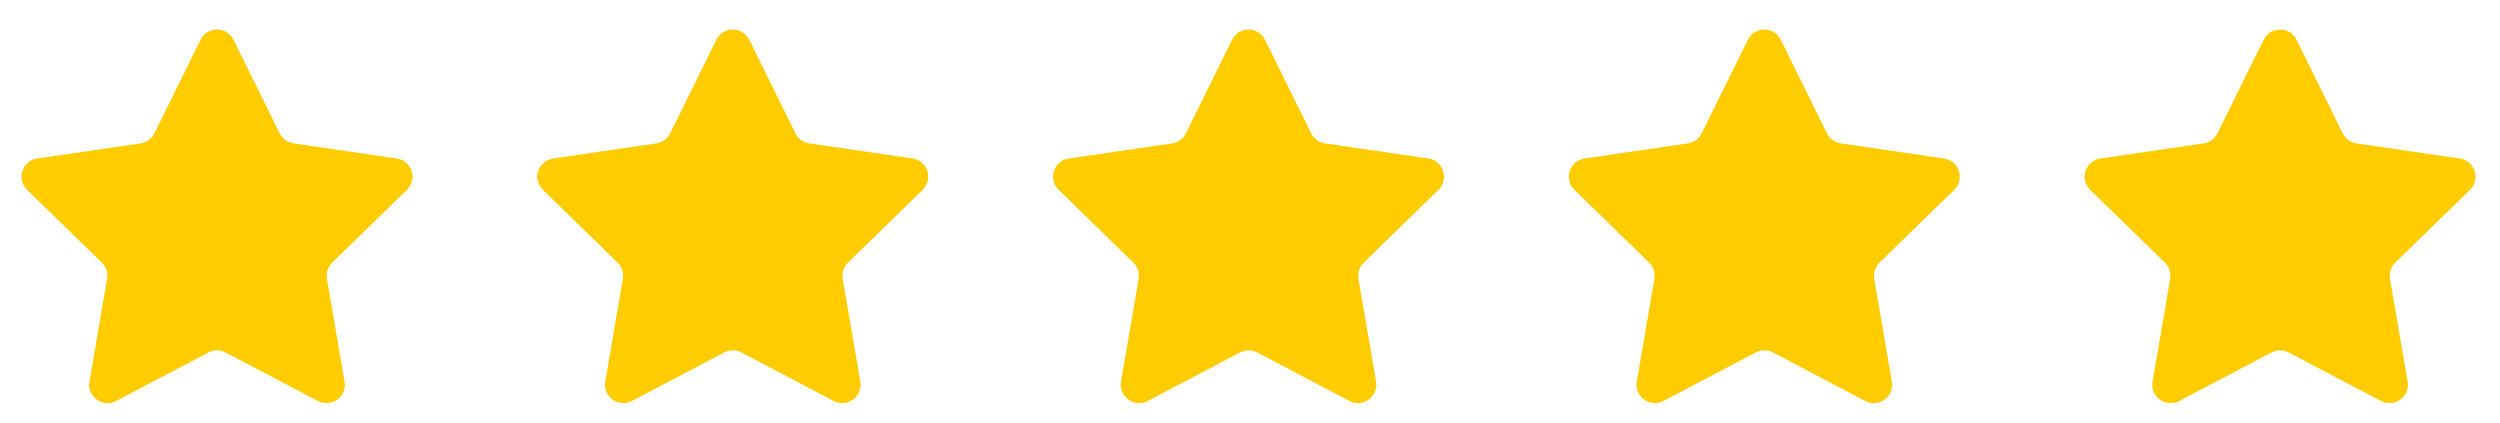 <?xml version="1.0" encoding="UTF-8"?> <svg xmlns="http://www.w3.org/2000/svg" width="272" height="46" viewBox="0 0 272 46" fill="none"><path d="M21.819 4.332C22.552 2.846 24.672 2.846 25.406 4.332L30.428 14.507C30.719 15.097 31.282 15.506 31.932 15.601L43.167 17.243C44.807 17.483 45.46 19.498 44.273 20.654L36.147 28.569C35.675 29.029 35.46 29.691 35.571 30.34L37.489 41.519C37.769 43.153 36.054 44.399 34.586 43.628L24.543 38.346C23.96 38.039 23.264 38.039 22.681 38.346L12.638 43.628C11.171 44.399 9.456 43.153 9.736 41.519L11.653 30.34C11.765 29.691 11.549 29.029 11.078 28.569L2.951 20.654C1.764 19.498 2.418 17.483 4.058 17.243L15.292 15.601C15.943 15.506 16.505 15.097 16.796 14.507L21.819 4.332Z" fill="#FFCC00"></path><path d="M134.049 4.332C134.783 2.846 136.903 2.846 137.636 4.332L142.659 14.507C142.95 15.097 143.512 15.506 144.163 15.601L155.398 17.243C157.037 17.483 157.691 19.498 156.504 20.654L148.378 28.569C147.906 29.029 147.691 29.691 147.802 30.34L149.719 41.519C149.999 43.153 148.284 44.399 146.817 43.628L136.774 38.346C136.191 38.039 135.495 38.039 134.912 38.346L124.869 43.628C123.401 44.399 121.686 43.153 121.967 41.519L123.884 30.34C123.995 29.691 123.78 29.029 123.308 28.569L115.182 20.654C113.995 19.498 114.648 17.483 116.288 17.243L127.523 15.601C128.174 15.506 128.736 15.097 129.027 14.507L134.049 4.332Z" fill="#FFCC00"></path><path d="M77.934 4.332C78.668 2.846 80.787 2.846 81.521 4.332L86.543 14.507C86.835 15.097 87.397 15.506 88.048 15.601L99.282 17.243C100.922 17.483 101.576 19.498 100.388 20.654L92.262 28.569C91.79 29.029 91.575 29.691 91.686 30.34L93.604 41.519C93.884 43.153 92.169 44.399 90.702 43.628L80.659 38.346C80.076 38.039 79.379 38.039 78.797 38.346L68.753 43.628C67.286 44.399 65.571 43.153 65.851 41.519L67.769 30.34C67.88 29.691 67.665 29.029 67.193 28.569L59.067 20.654C57.88 19.498 58.533 17.483 60.173 17.243L71.408 15.601C72.058 15.506 72.621 15.097 72.912 14.507L77.934 4.332Z" fill="#FFCC00"></path><path d="M190.165 4.332C190.899 2.846 193.018 2.846 193.752 4.332L198.774 14.507C199.065 15.097 199.628 15.506 200.278 15.601L211.513 17.243C213.153 17.483 213.806 19.498 212.619 20.654L204.493 28.569C204.021 29.029 203.806 29.691 203.917 30.34L205.835 41.519C206.115 43.153 204.4 44.399 202.932 43.628L192.889 38.346C192.306 38.039 191.61 38.039 191.027 38.346L180.984 43.628C179.517 44.399 177.802 43.153 178.082 41.519L179.999 30.34C180.111 29.691 179.895 29.029 179.424 28.569L171.297 20.654C170.11 19.498 170.764 17.483 172.404 17.243L183.638 15.601C184.289 15.506 184.851 15.097 185.142 14.507L190.165 4.332Z" fill="#FFCC00"></path><path d="M246.28 4.332C247.014 2.846 249.133 2.846 249.867 4.332L254.889 14.507C255.18 15.097 255.743 15.506 256.394 15.601L267.628 17.243C269.268 17.483 269.922 19.498 268.734 20.654L260.608 28.569C260.137 29.029 259.921 29.691 260.033 30.34L261.95 41.519C262.23 43.153 260.515 44.399 259.048 43.628L249.004 38.346C248.422 38.039 247.725 38.039 247.143 38.346L237.099 43.628C235.632 44.399 233.917 43.153 234.197 41.519L236.115 30.34C236.226 29.691 236.011 29.029 235.539 28.569L227.413 20.654C226.226 19.498 226.879 17.483 228.519 17.243L239.754 15.601C240.404 15.506 240.967 15.097 241.258 14.507L246.28 4.332Z" fill="#FFCC00"></path></svg> 
